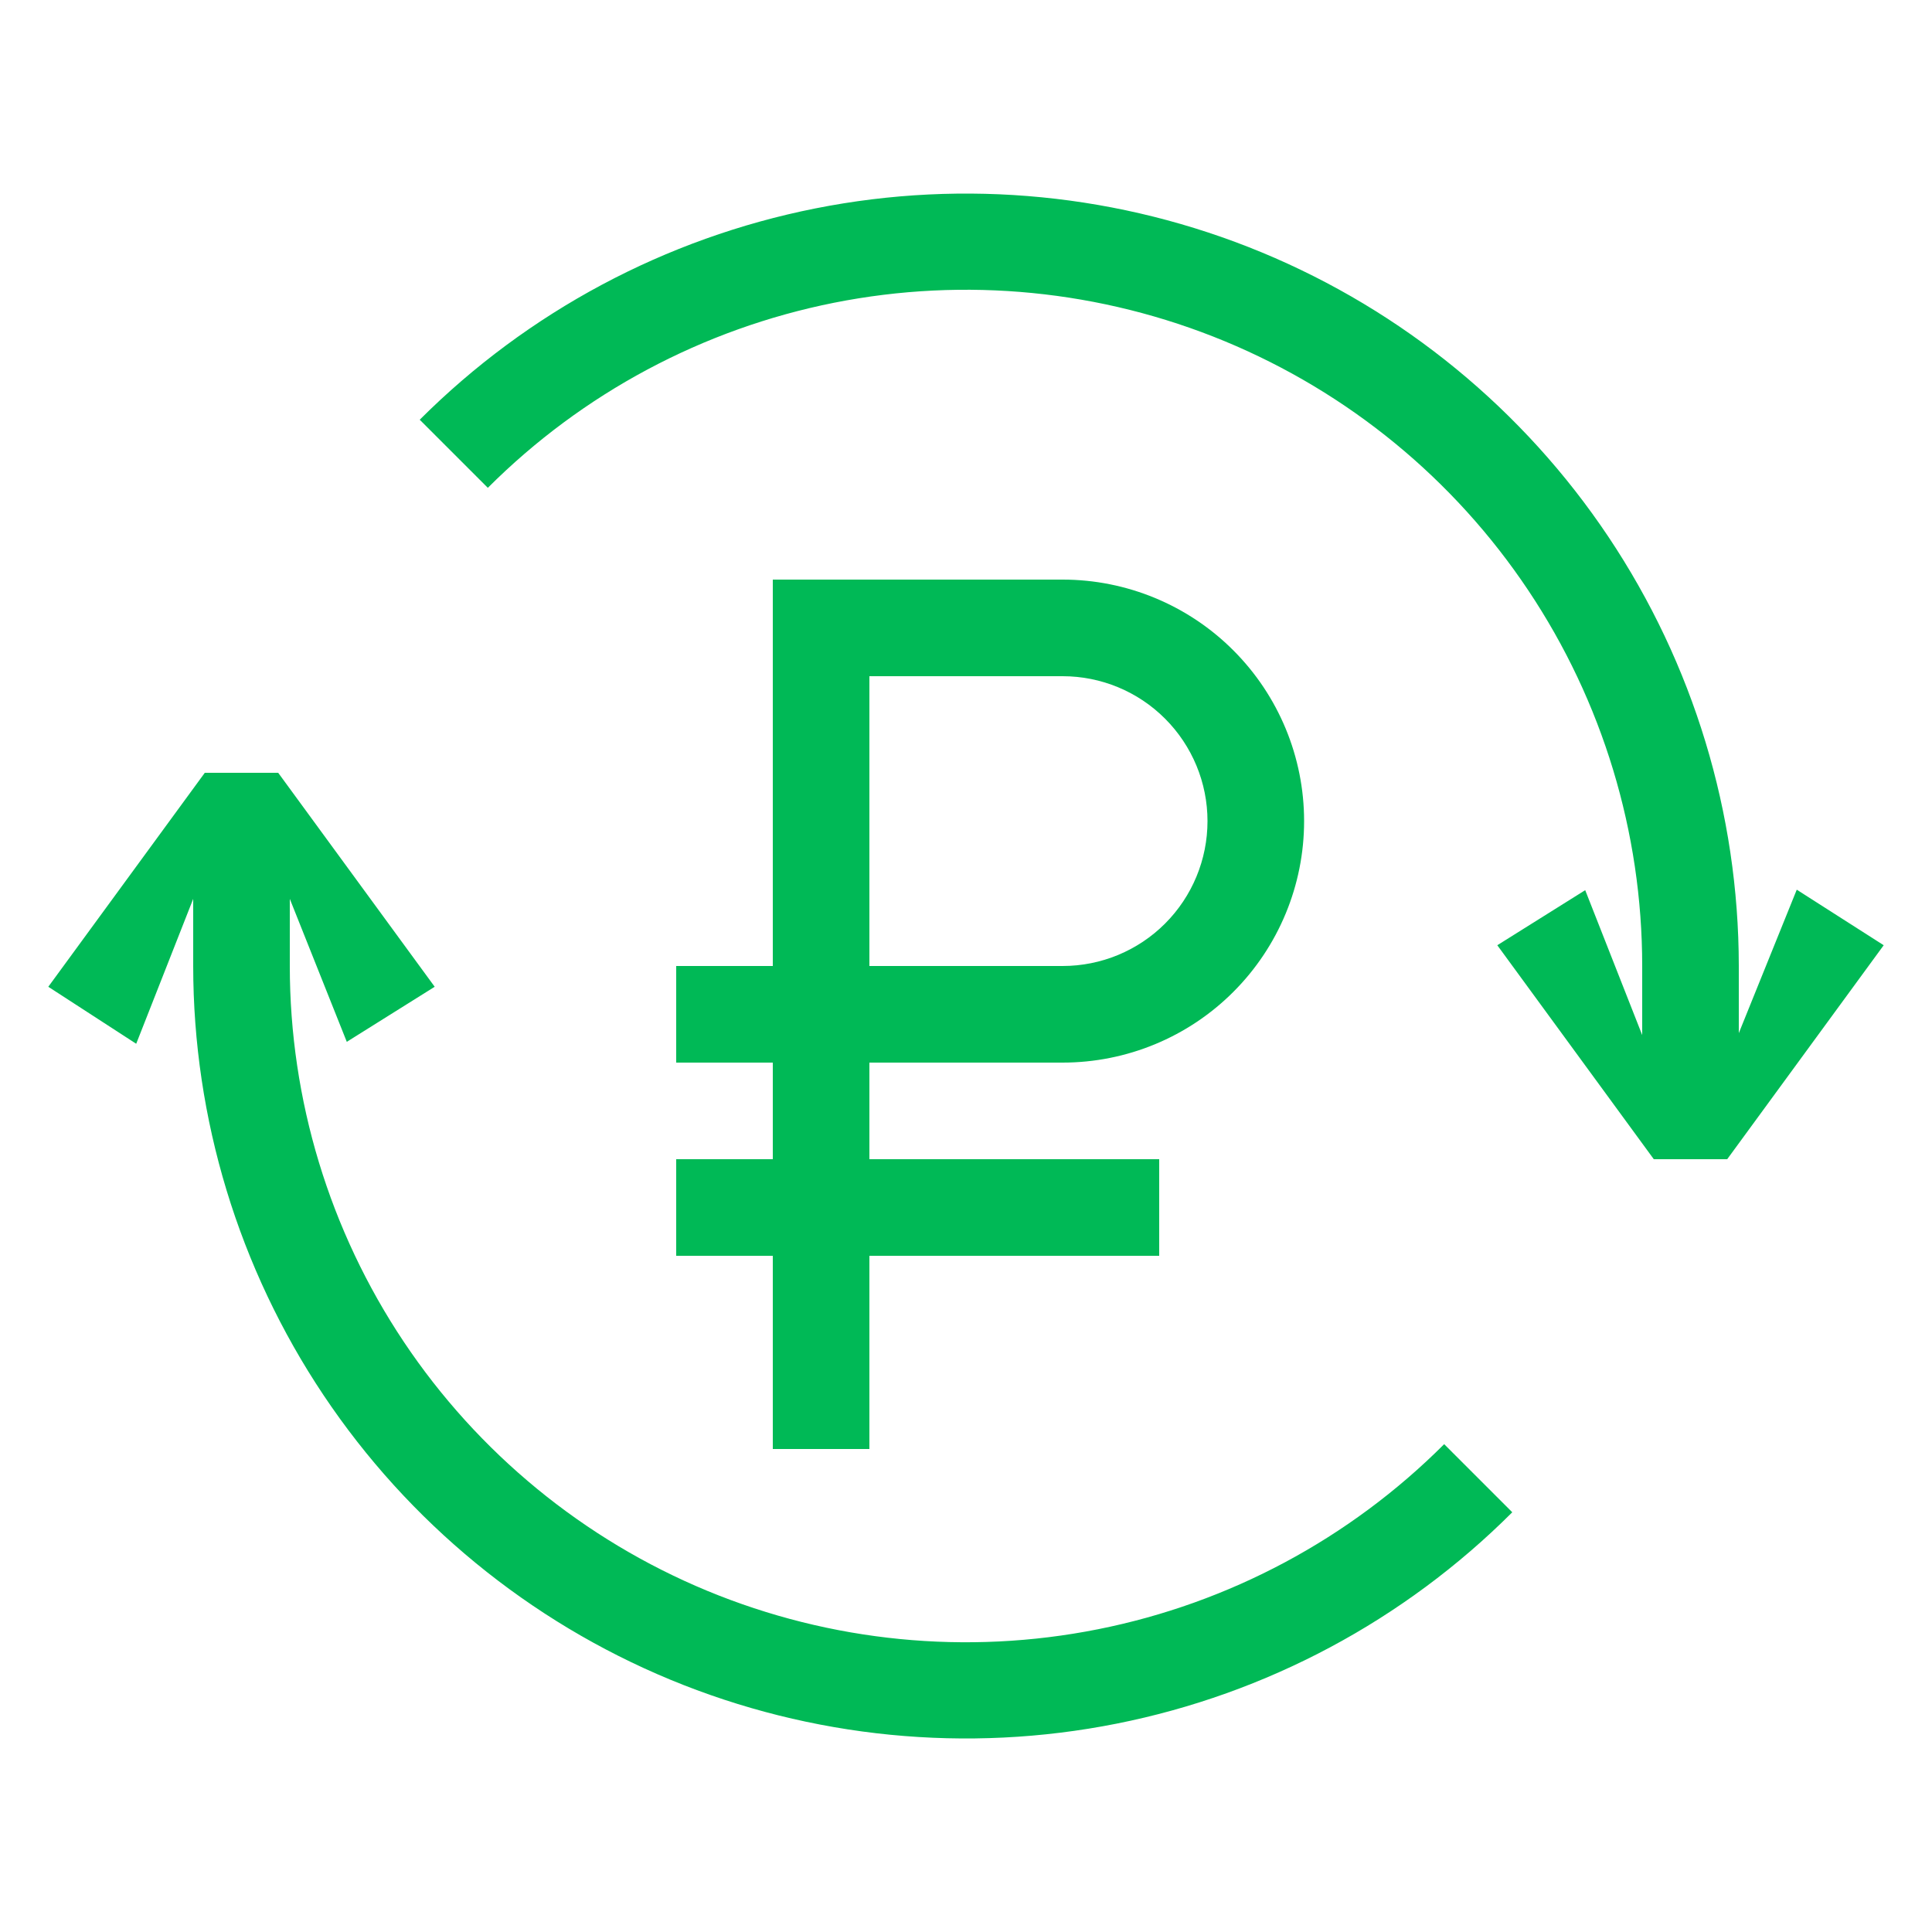 <svg width="40" height="40" viewBox="0 0 40 40" fill="none" xmlns="http://www.w3.org/2000/svg">
<path d="M14 24V26H16V30H18V26H24V24H18V22H22C23.326 22 24.598 21.474 25.535 20.536C26.473 19.598 27 18.326 27 17C27 15.674 26.473 14.403 25.535 13.465C24.598 12.527 23.326 12 22 12H16V20H14V22H16V24H14ZM18 14H22C22.796 14 23.559 14.316 24.121 14.879C24.684 15.442 25 16.205 25 17C25 17.796 24.684 18.559 24.121 19.122C23.559 19.684 22.796 20 22 20H18V14ZM37.2 18.42L39 19.57L35.76 24H34.24L31 19.57L32.82 18.43L34 21.43V20C34 17.231 33.179 14.524 31.641 12.222C30.103 9.919 27.916 8.125 25.358 7.065C22.799 6.005 19.984 5.728 17.268 6.268C14.553 6.809 12.058 8.142 10.1 10.1L8.69 8.69C10.928 6.454 13.778 4.932 16.881 4.315C19.983 3.698 23.199 4.015 26.122 5.225C29.045 6.436 31.543 8.485 33.301 11.115C35.059 13.745 35.998 16.837 36 20V21.39L37.2 18.42ZM4 18.61L2.82 21.61L1 20.43L4.24 16H5.76L9 20.43L7.18 21.57L6 18.61V20C6 22.77 6.821 25.476 8.359 27.779C9.897 30.081 12.084 31.876 14.642 32.936C17.201 33.995 20.016 34.273 22.732 33.732C25.447 33.192 27.942 31.858 29.9 29.9L31.31 31.31C29.072 33.547 26.222 35.069 23.119 35.686C20.017 36.303 16.801 35.986 13.878 34.776C10.955 33.565 8.457 31.515 6.699 28.886C4.941 26.256 4.001 23.164 4 20V18.61Z" fill="#00B956"/>
</svg>
